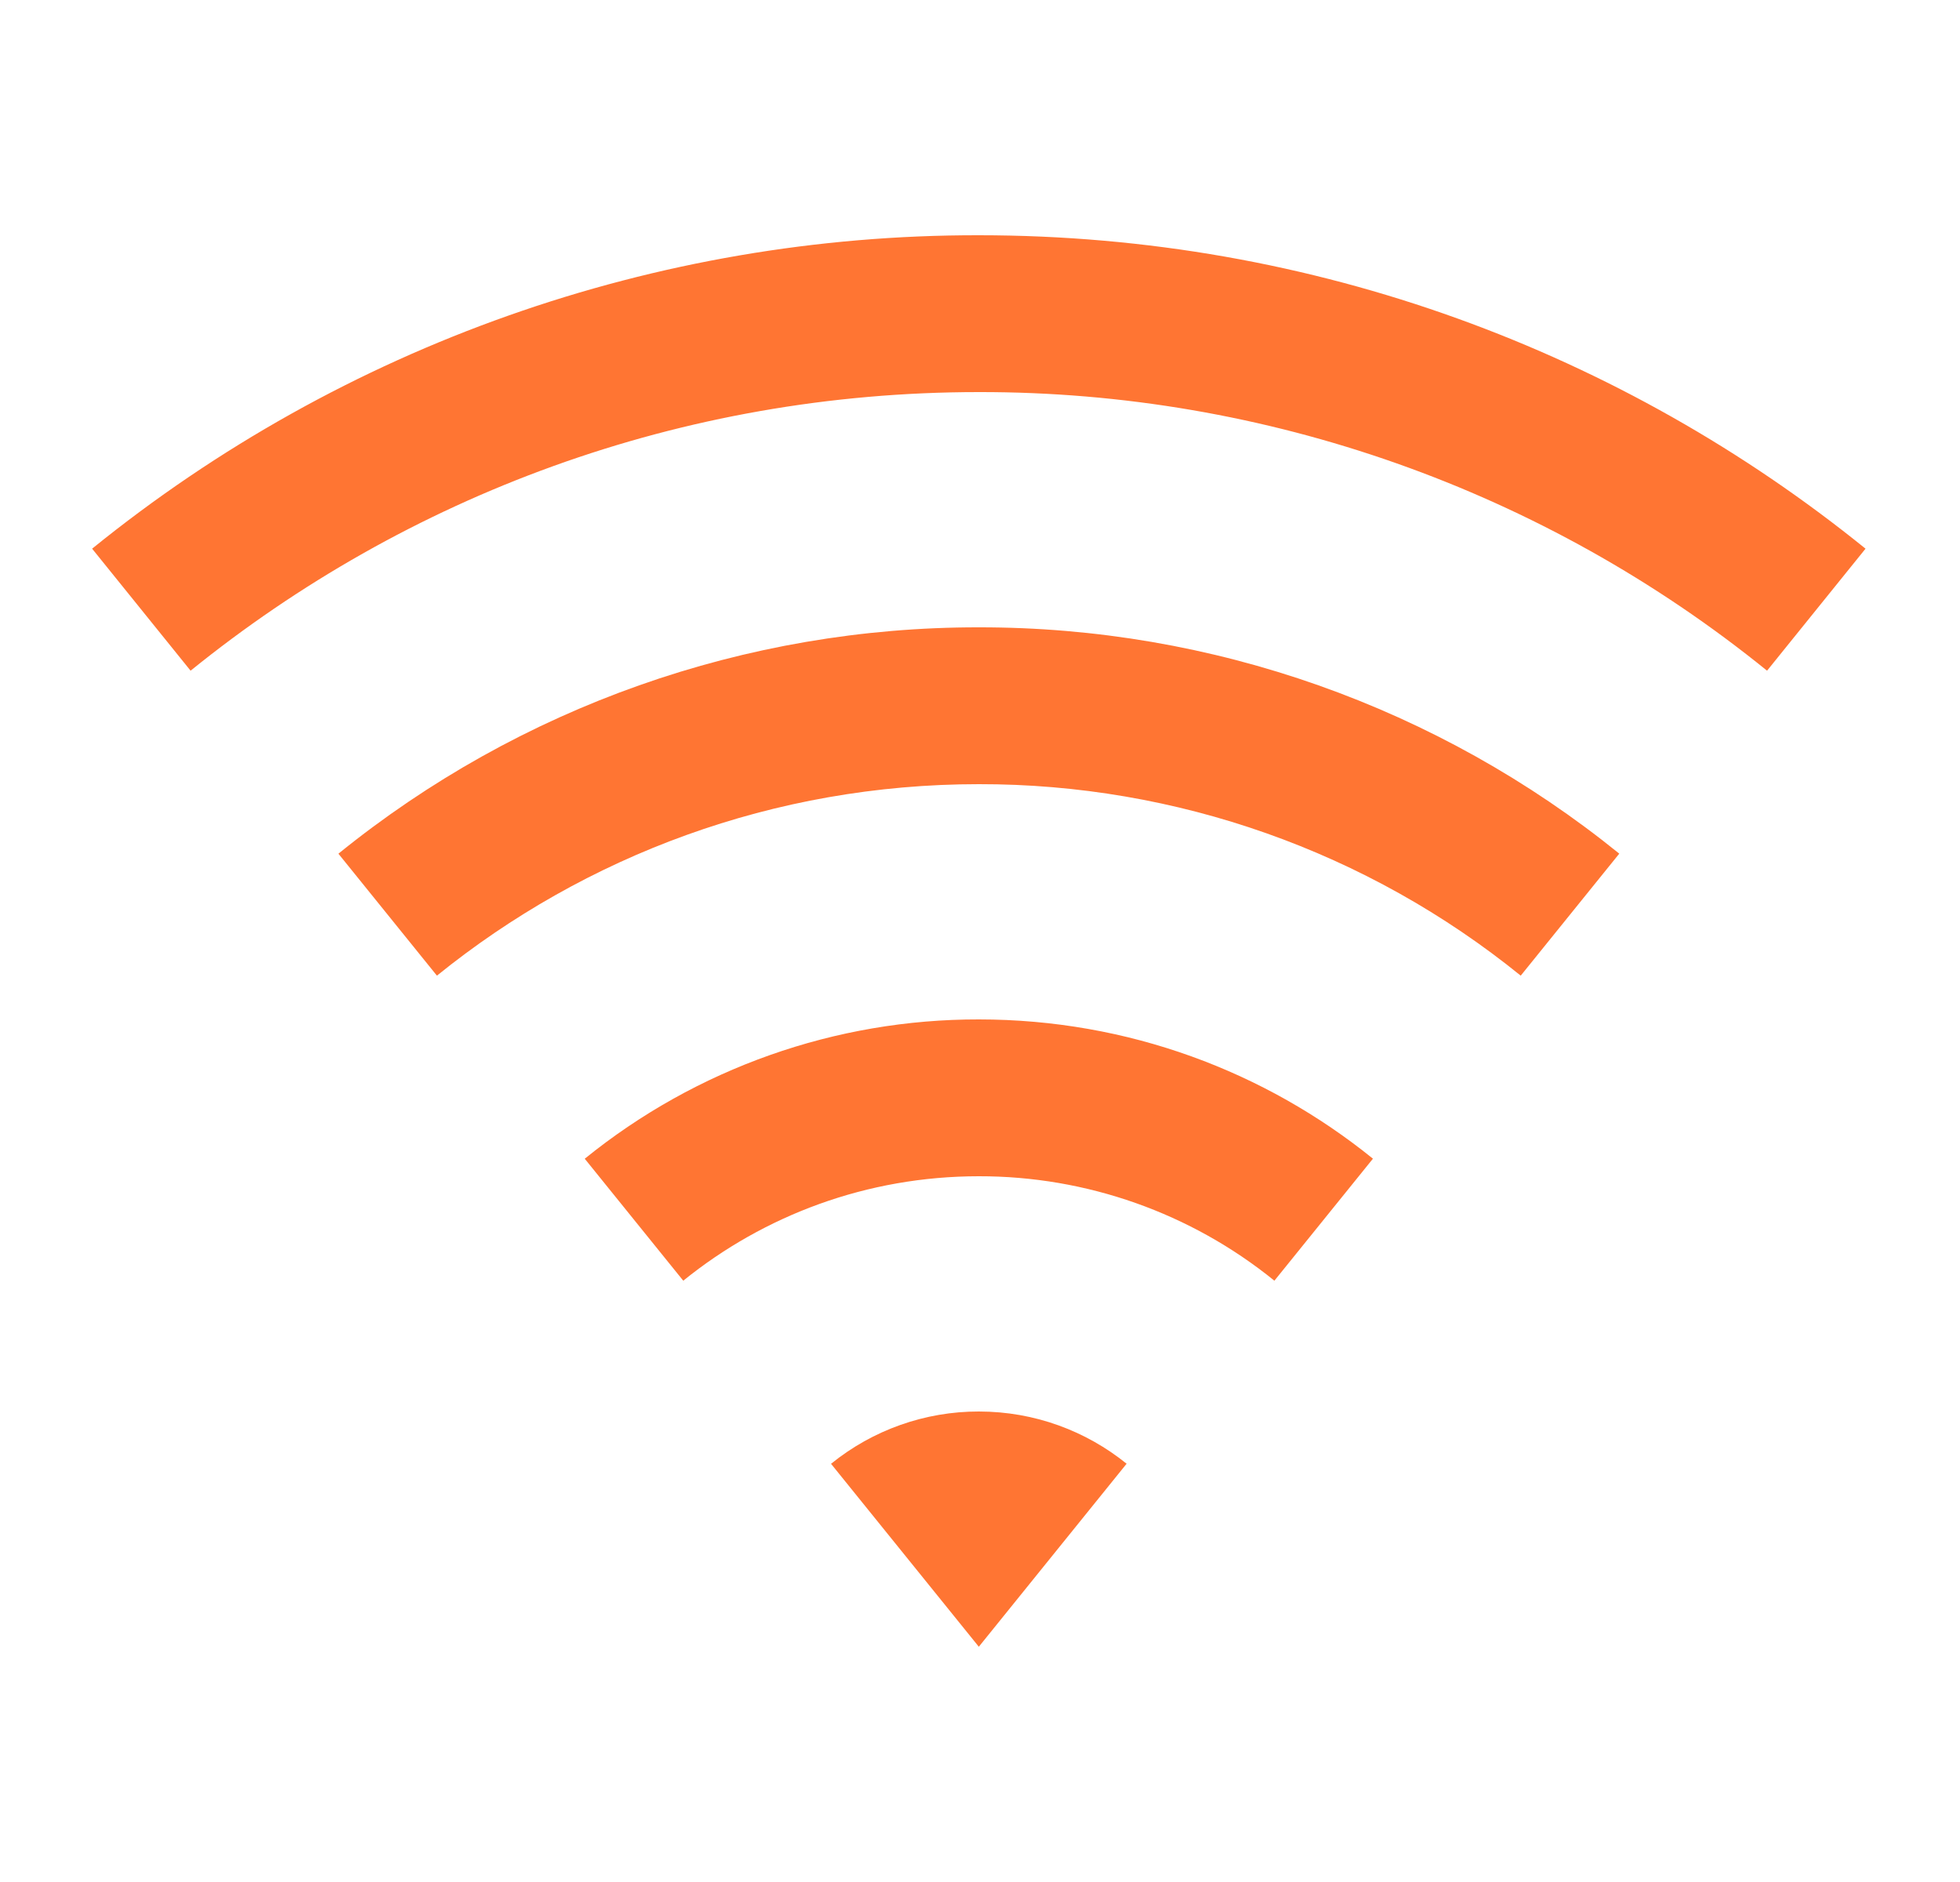 <svg width="25" height="24" viewBox="0 0 25 24" fill="none" xmlns="http://www.w3.org/2000/svg">
<path d="M1.175 6.997C4.374 4.405 8.368 2.994 12.485 3C16.77 3 20.705 4.497 23.795 6.997L22.539 8.553C19.695 6.249 16.145 4.994 12.485 5C8.675 5 5.179 6.33 2.431 8.553L1.175 6.997ZM4.316 10.887C6.627 9.015 9.512 7.996 12.485 8C15.459 7.996 18.343 9.015 20.654 10.886L19.397 12.442C17.442 10.858 15.001 9.996 12.485 10C9.867 10 7.462 10.915 5.573 12.442L4.316 10.886V10.887ZM7.458 14.777C8.88 13.625 10.655 12.997 12.485 13C14.389 13 16.138 13.665 17.512 14.776L16.255 16.332C15.189 15.468 13.858 14.998 12.485 15C11.057 15 9.745 15.499 8.715 16.332L7.458 14.776V14.777ZM10.6 18.667C11.133 18.235 11.799 17.999 12.485 18C13.199 18 13.855 18.25 14.37 18.666L12.485 21L10.6 18.667Z" fill="#FF7533"/>
</svg>
